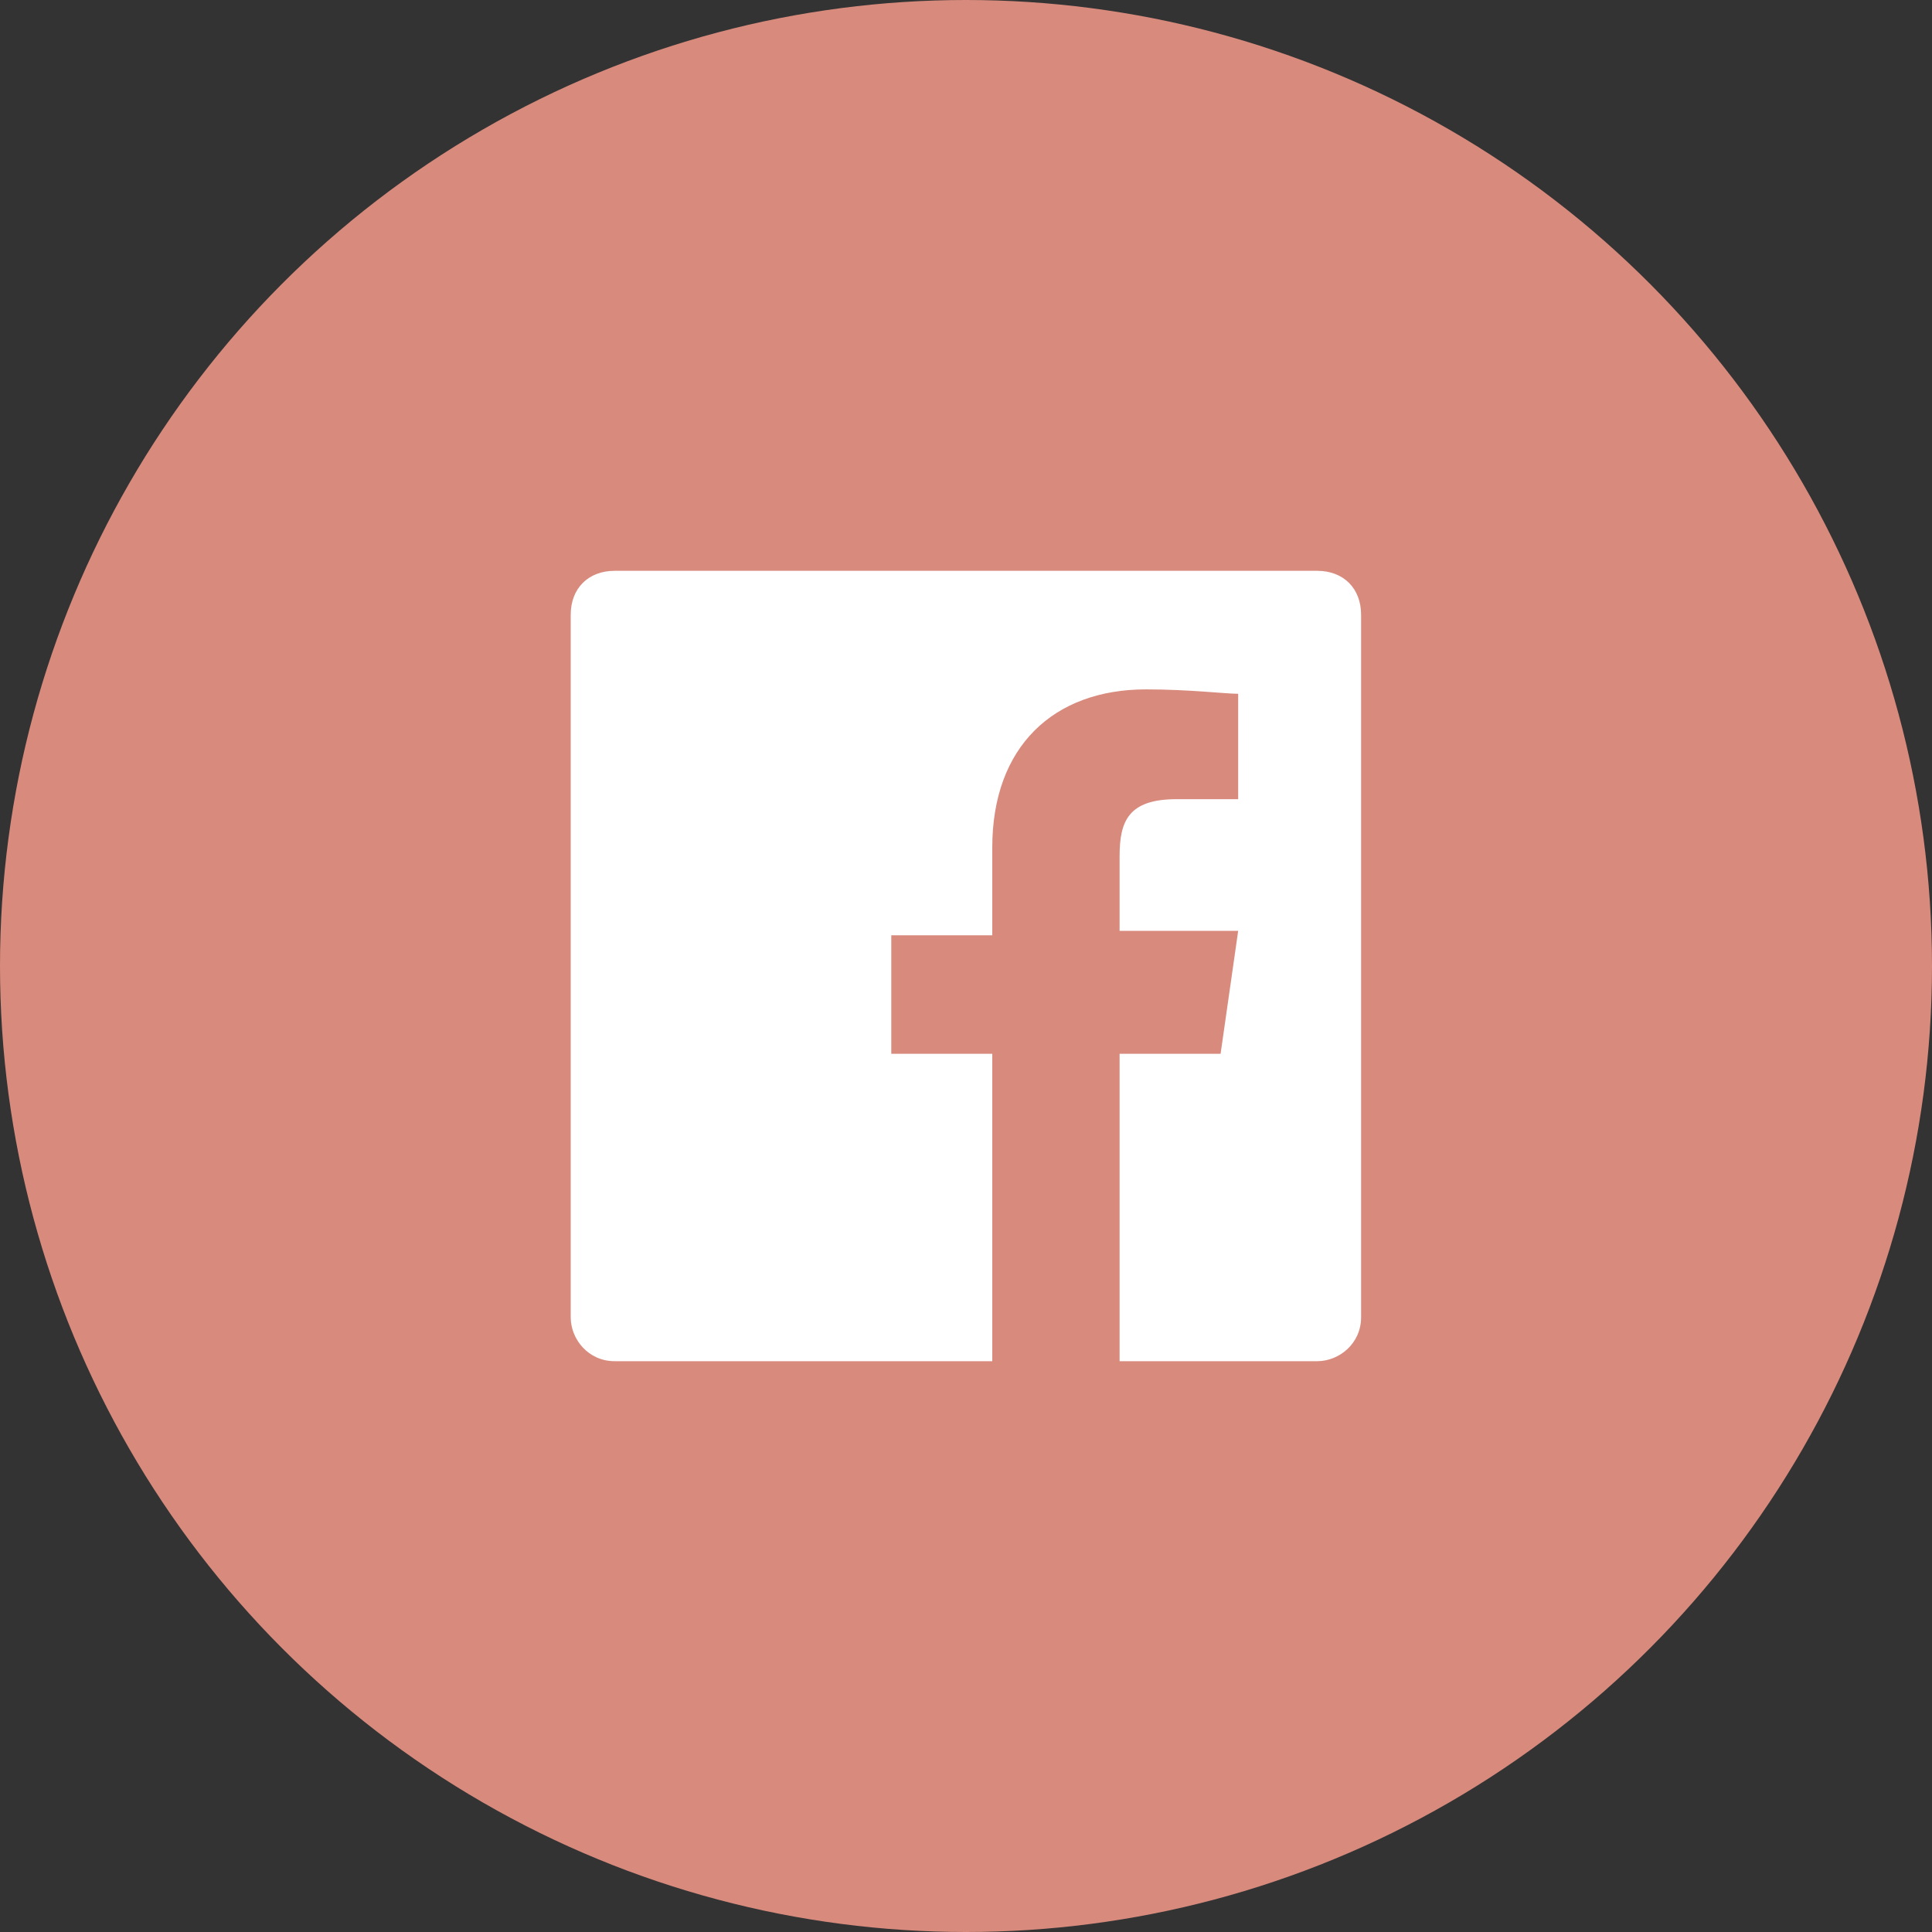 <svg width="40" height="40" viewBox="0 0 40 40" fill="none" xmlns="http://www.w3.org/2000/svg">
<rect x="0" y="0" width="40" height="40" fill="#333333" stroke="none"/>
<circle cx="20" cy="20" r="20" fill="#D88A7D"/>
<path d="M27.271 11.818H12.726C12.18 11.818 11.816 12.182 11.816 12.727V27.273C11.816 27.727 12.18 28.182 12.726 28.182H20.544V21.818H18.453V19.364H20.544V17.546C20.544 15.455 21.816 14.273 23.726 14.273C24.635 14.273 25.362 14.364 25.635 14.364V16.546H24.362C23.362 16.546 23.18 17 23.18 17.727V19.273H25.635L25.271 21.818H23.18V28.182H27.271C27.726 28.182 28.18 27.818 28.18 27.273V12.727C28.18 12.182 27.816 11.818 27.271 11.818Z" fill="white"/>
</svg>

